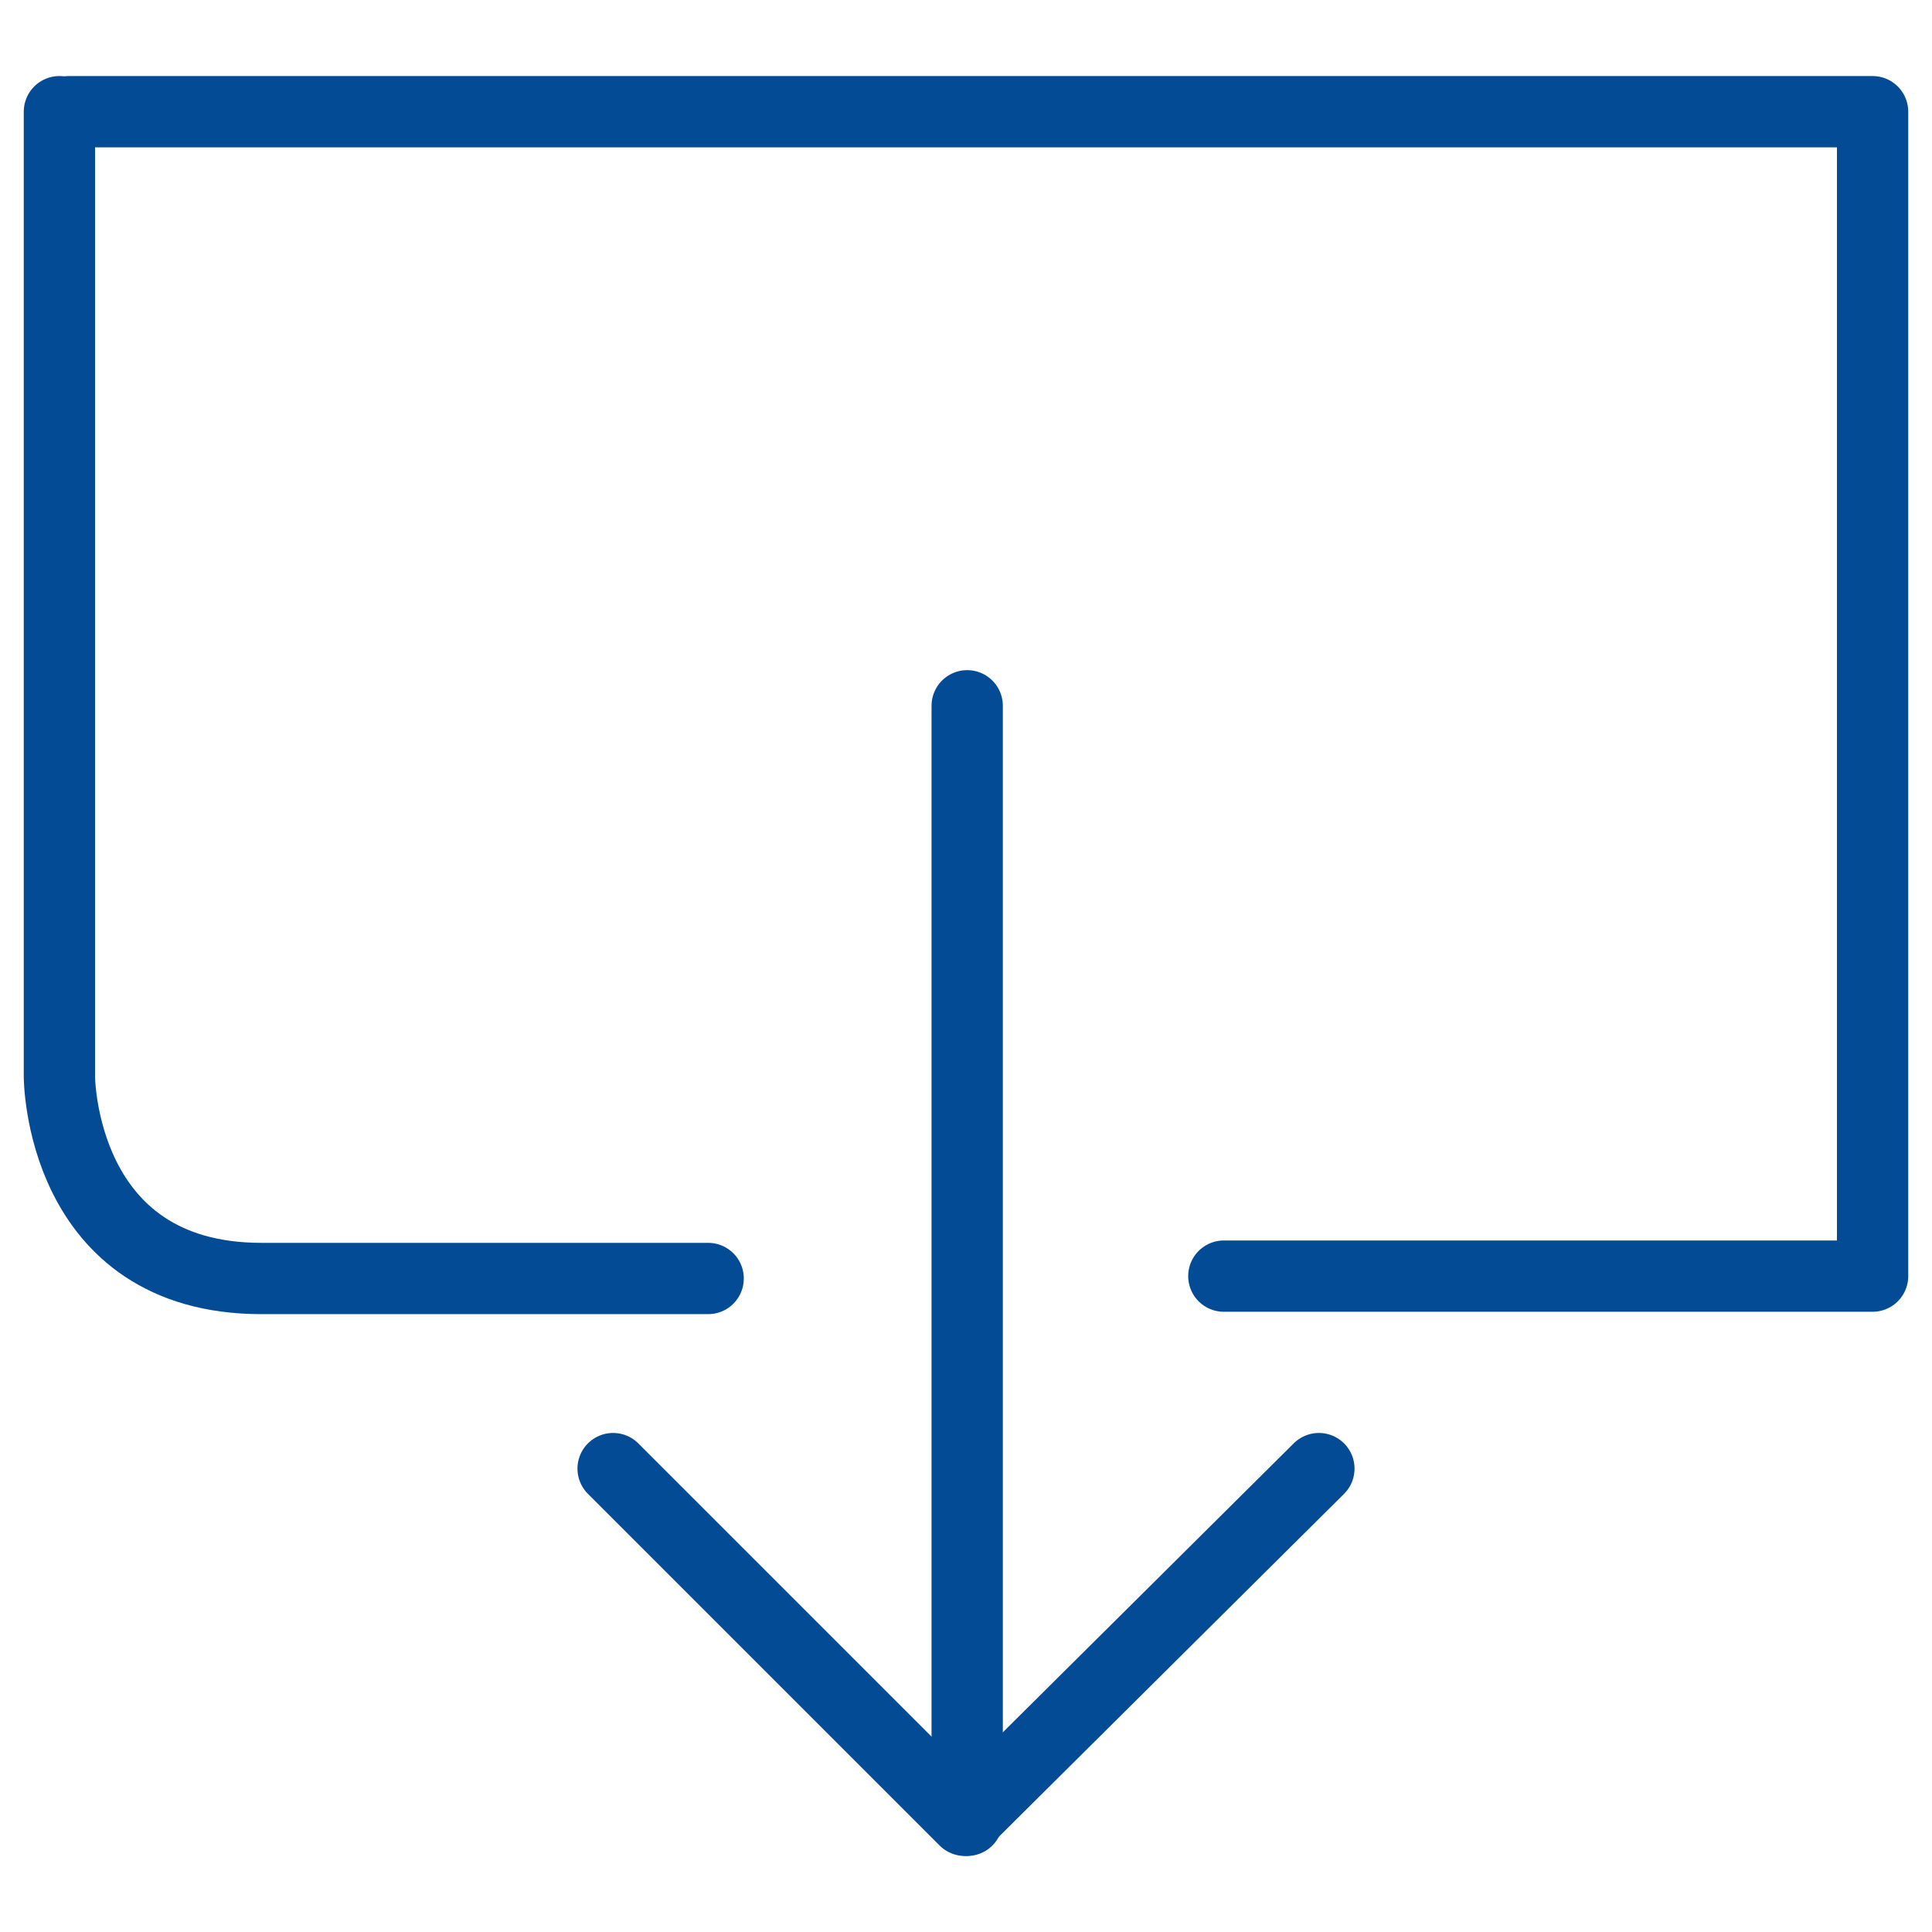 <?xml version="1.0" encoding="utf-8"?>
<!-- Generator: Adobe Illustrator 21.0.0, SVG Export Plug-In . SVG Version: 6.00 Build 0)  -->
<svg version="1.1" id="Layer_1" xmlns="http://www.w3.org/2000/svg" xmlns:xlink="http://www.w3.org/1999/xlink" x="0px" y="0px"
	 viewBox="0 0 81.3 81.3" style="enable-background:new 0 0 81.3 81.3;" xml:space="preserve">
<style type="text/css">
	.st0{fill:none;stroke:#034C95;stroke-width:3;stroke-linecap:round;stroke-linejoin:round;stroke-miterlimit:10;}
</style>
<g>
	<polyline class="st0" points="51.5,53.7 78.8,53.7 78.8,4.7 32.9,4.7 19.6,4.7 2.9,4.7 	"/>
	<g>
		<path class="st0" d="M2.5,4.7v40.6c0,0,0,8.5,8.5,8.5h18.8"/>
		<line class="st0" x1="40.7" y1="29.7" x2="40.7" y2="76.6"/>
		<polyline class="st0" points="25.8,61.8 40.6,76.6 55.5,61.8 		"/>
	</g>
</g>
</svg>
